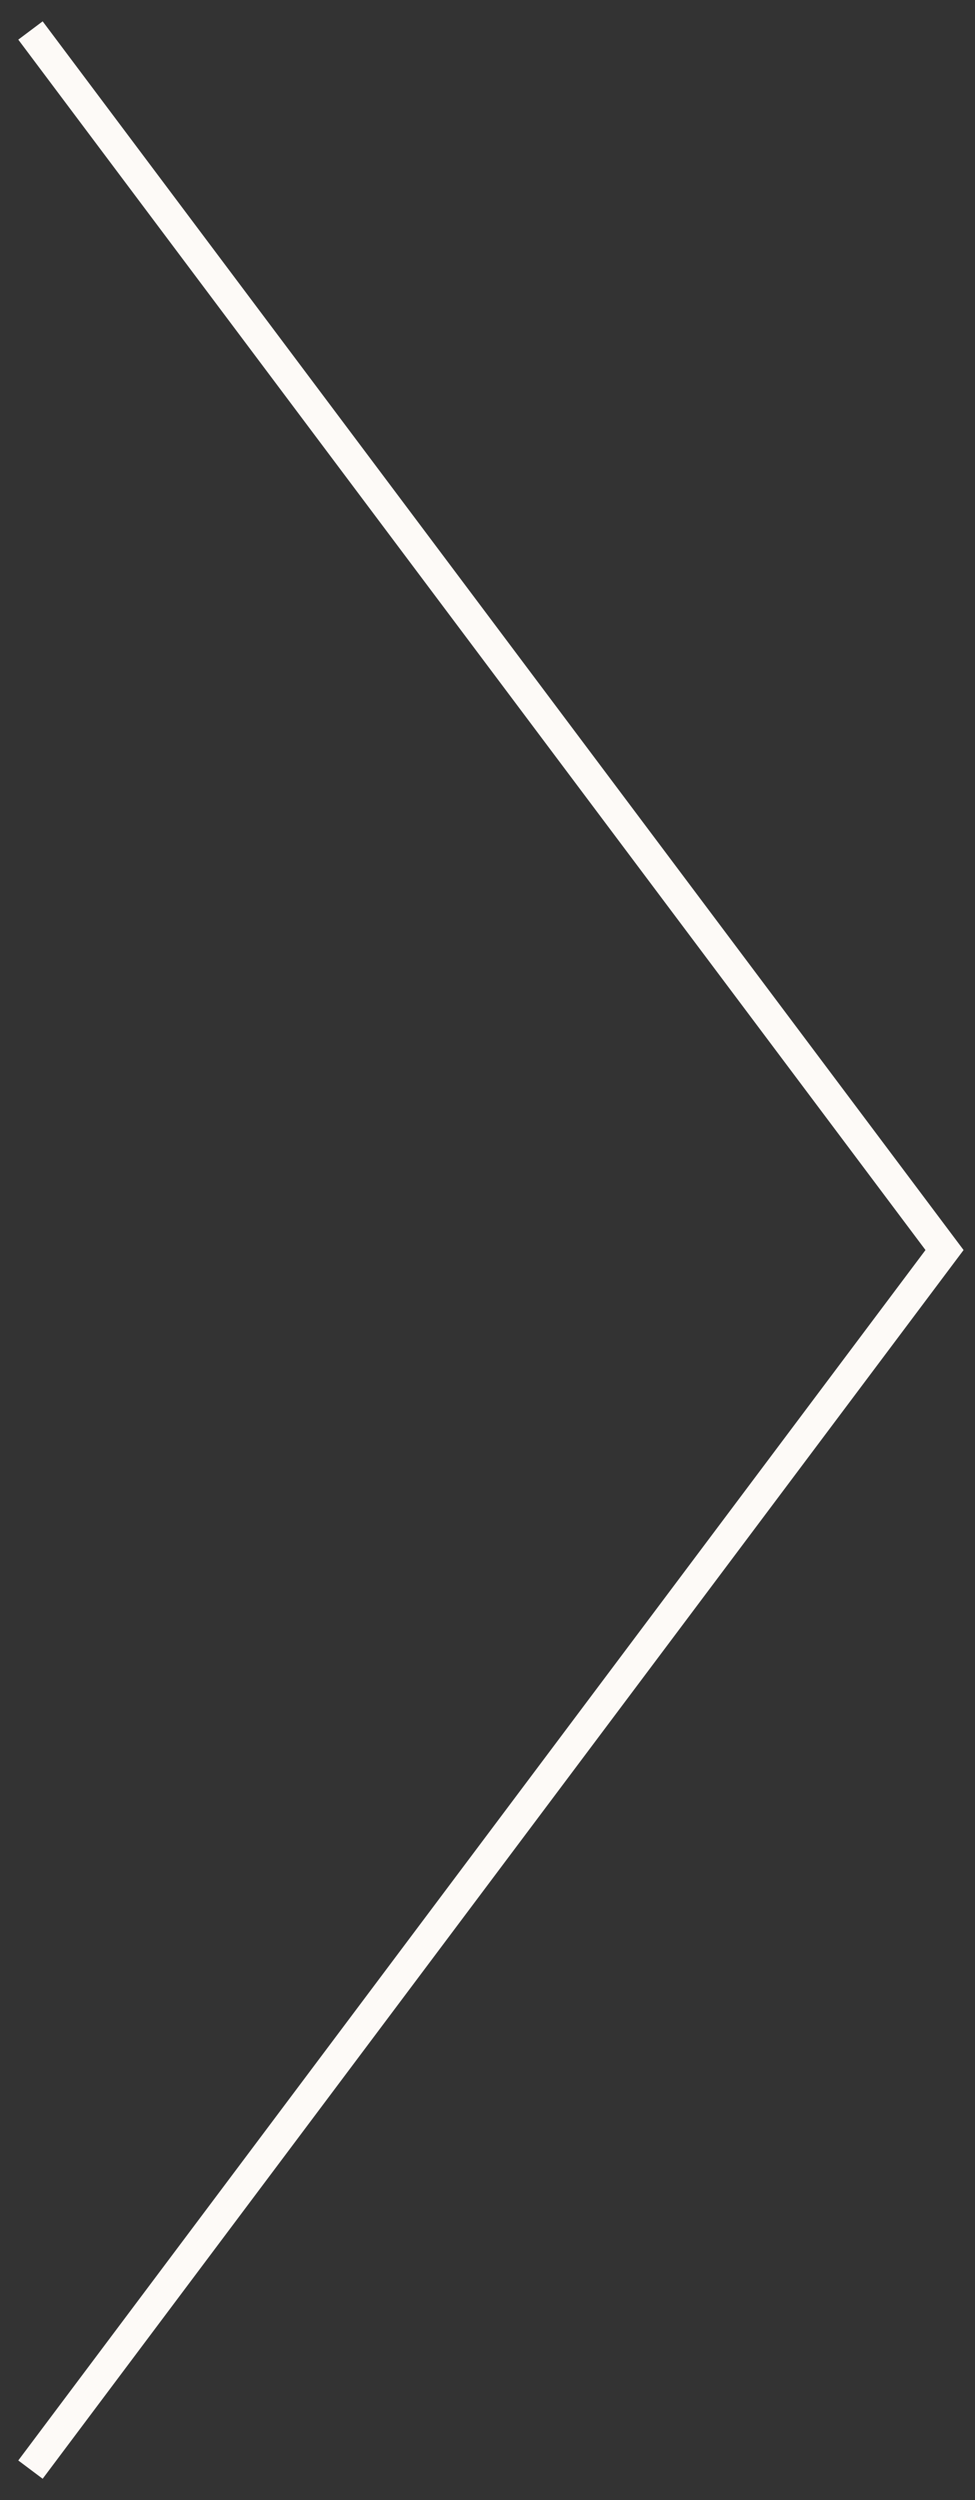 <svg width="32" height="82" viewBox="0 0 32 82" fill="none" xmlns="http://www.w3.org/2000/svg">
<rect x="0" y="0" width="32" height="82" fill="#333333" stroke="none"/>
<path d="M1 81L31 41L1 1" stroke="#FDFAF7" stroke-miterlimit="10"/>
</svg>
